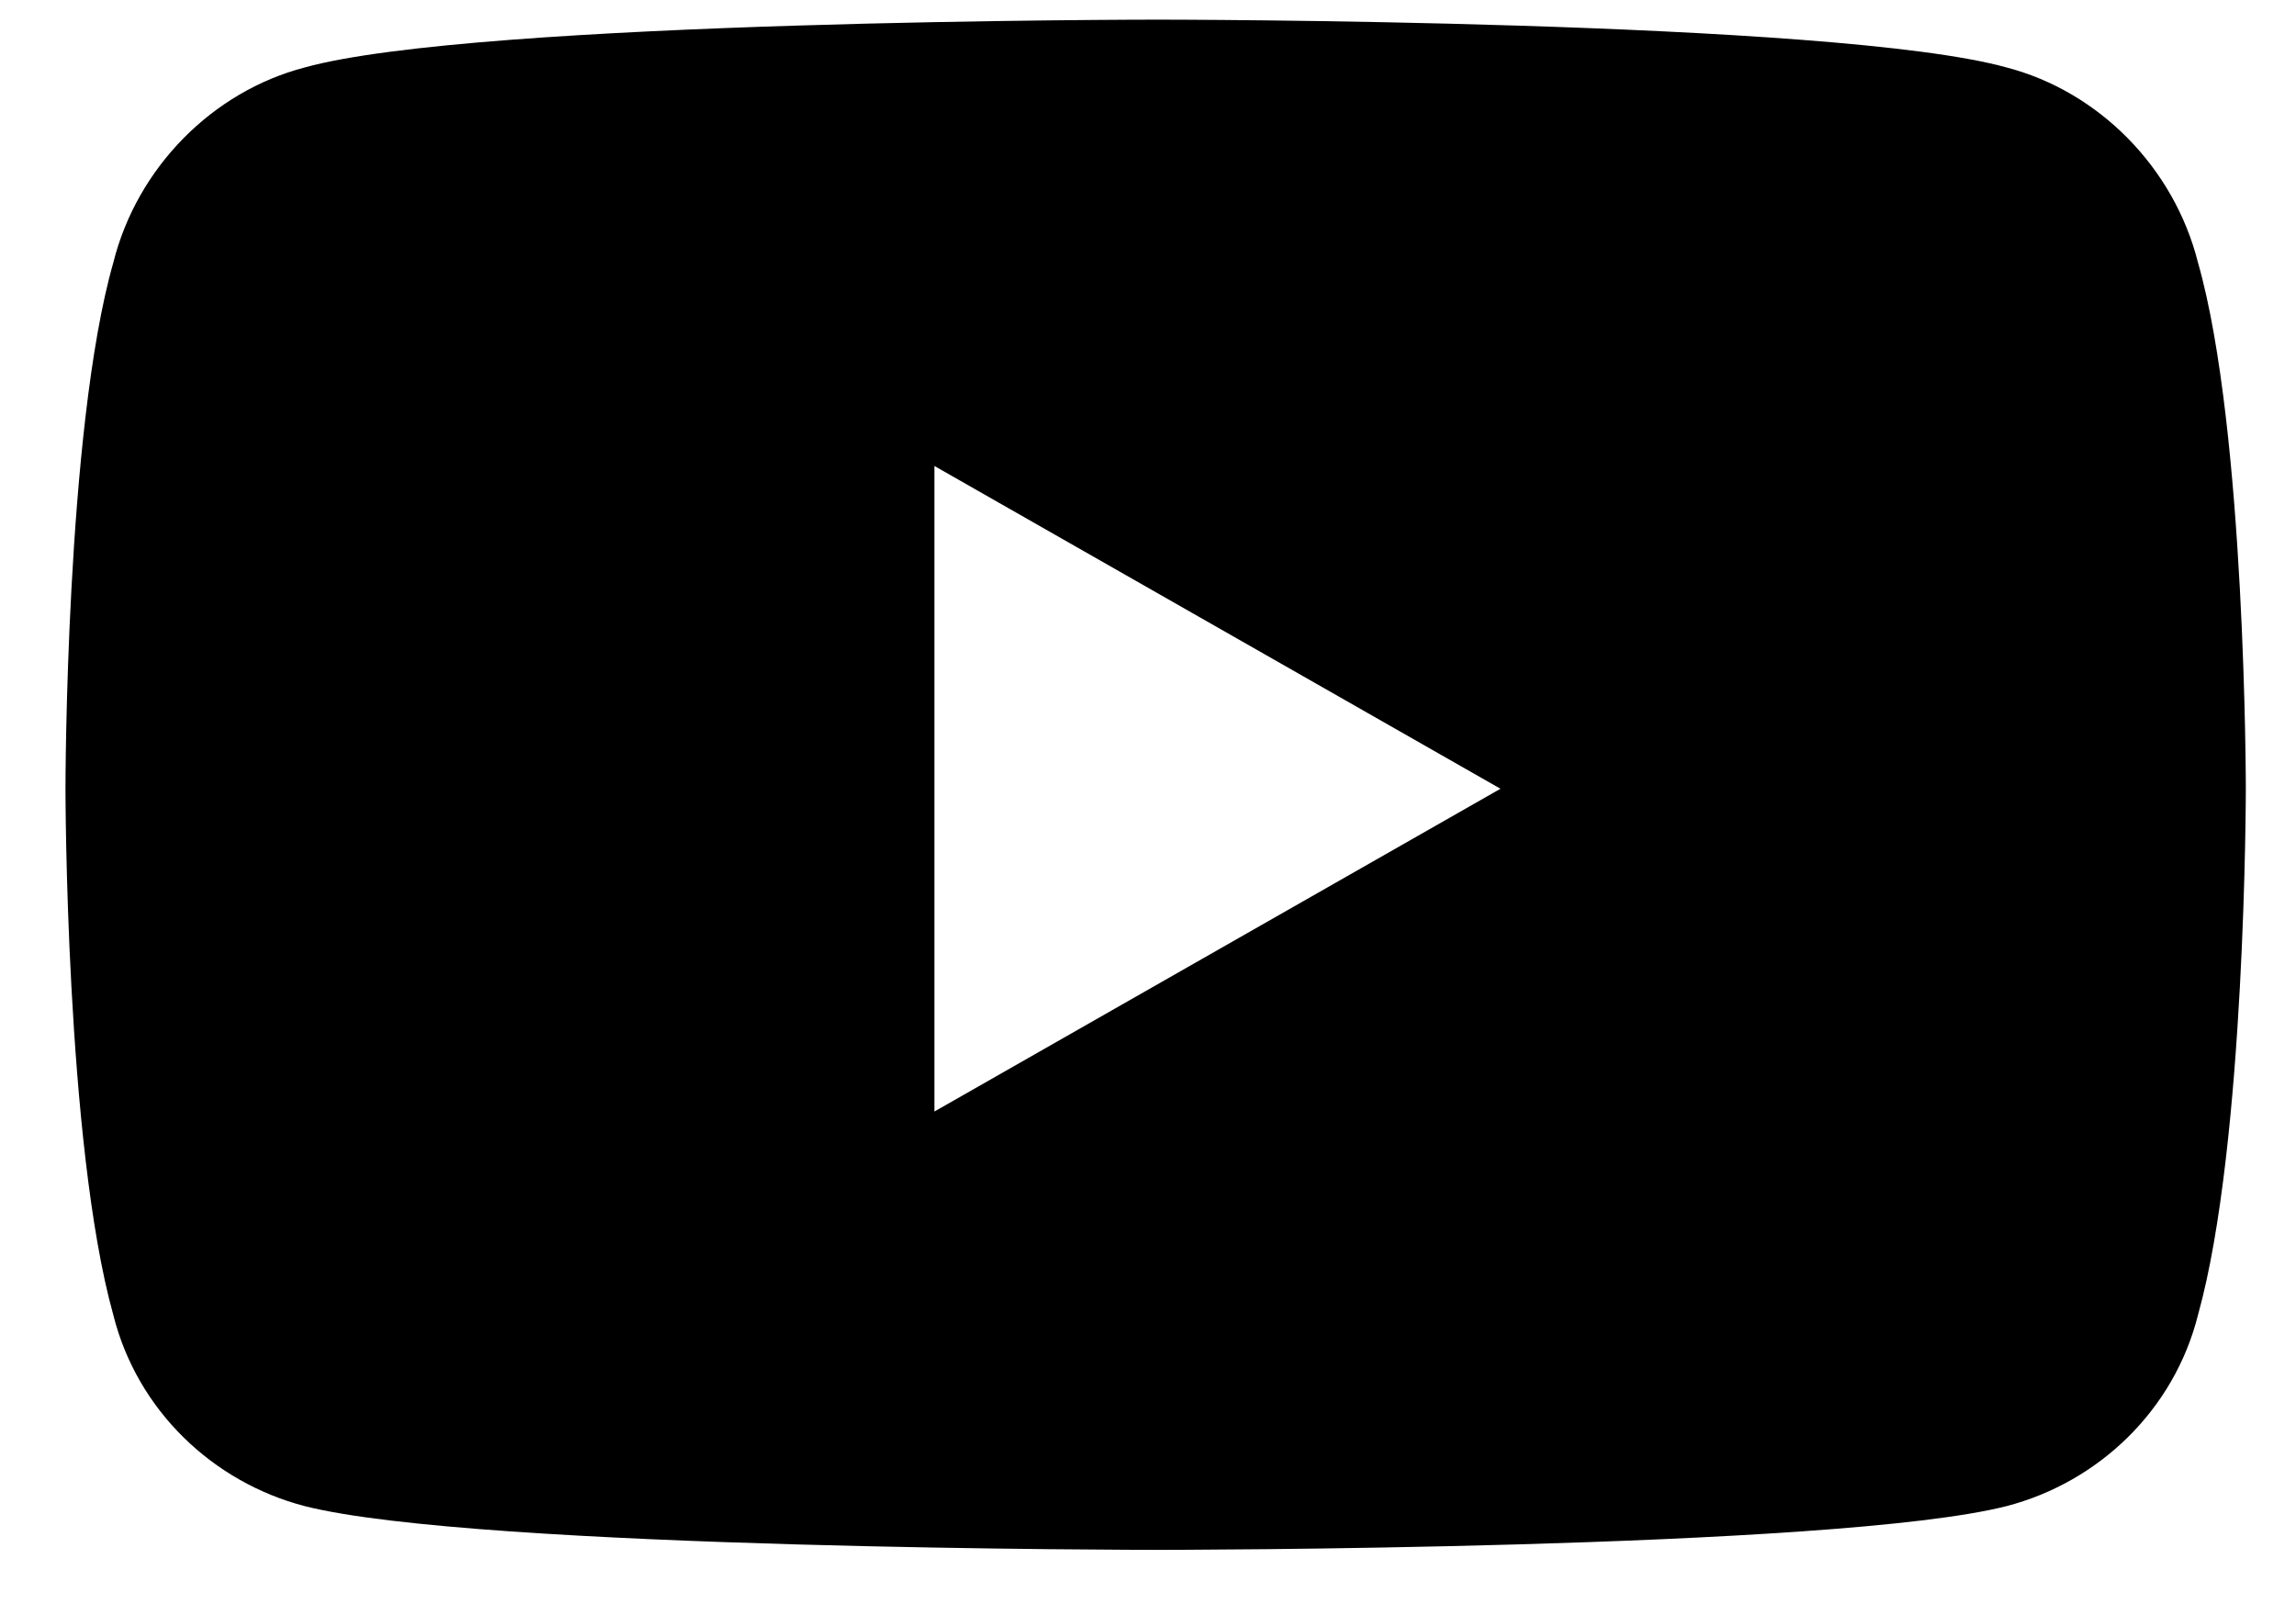 <svg width="27" height="19" viewBox="0 0 27 19" fill="none" xmlns="http://www.w3.org/2000/svg">
<path d="M25.848 3.091C26.41 5.06 26.41 9.278 26.41 9.278C26.41 9.278 26.41 13.45 25.848 15.466C25.566 16.591 24.676 17.435 23.598 17.716C21.582 18.231 13.613 18.231 13.613 18.231C13.613 18.231 5.598 18.231 3.582 17.716C2.504 17.435 1.613 16.591 1.332 15.466C0.77 13.45 0.77 9.278 0.77 9.278C0.77 9.278 0.77 5.06 1.332 3.091C1.613 1.966 2.504 1.075 3.582 0.794C5.598 0.231 13.613 0.231 13.613 0.231C13.613 0.231 21.582 0.231 23.598 0.794C24.676 1.075 25.566 1.966 25.848 3.091ZM10.988 13.075L17.645 9.278L10.988 5.481V13.075Z" fill="black"/>
</svg>
